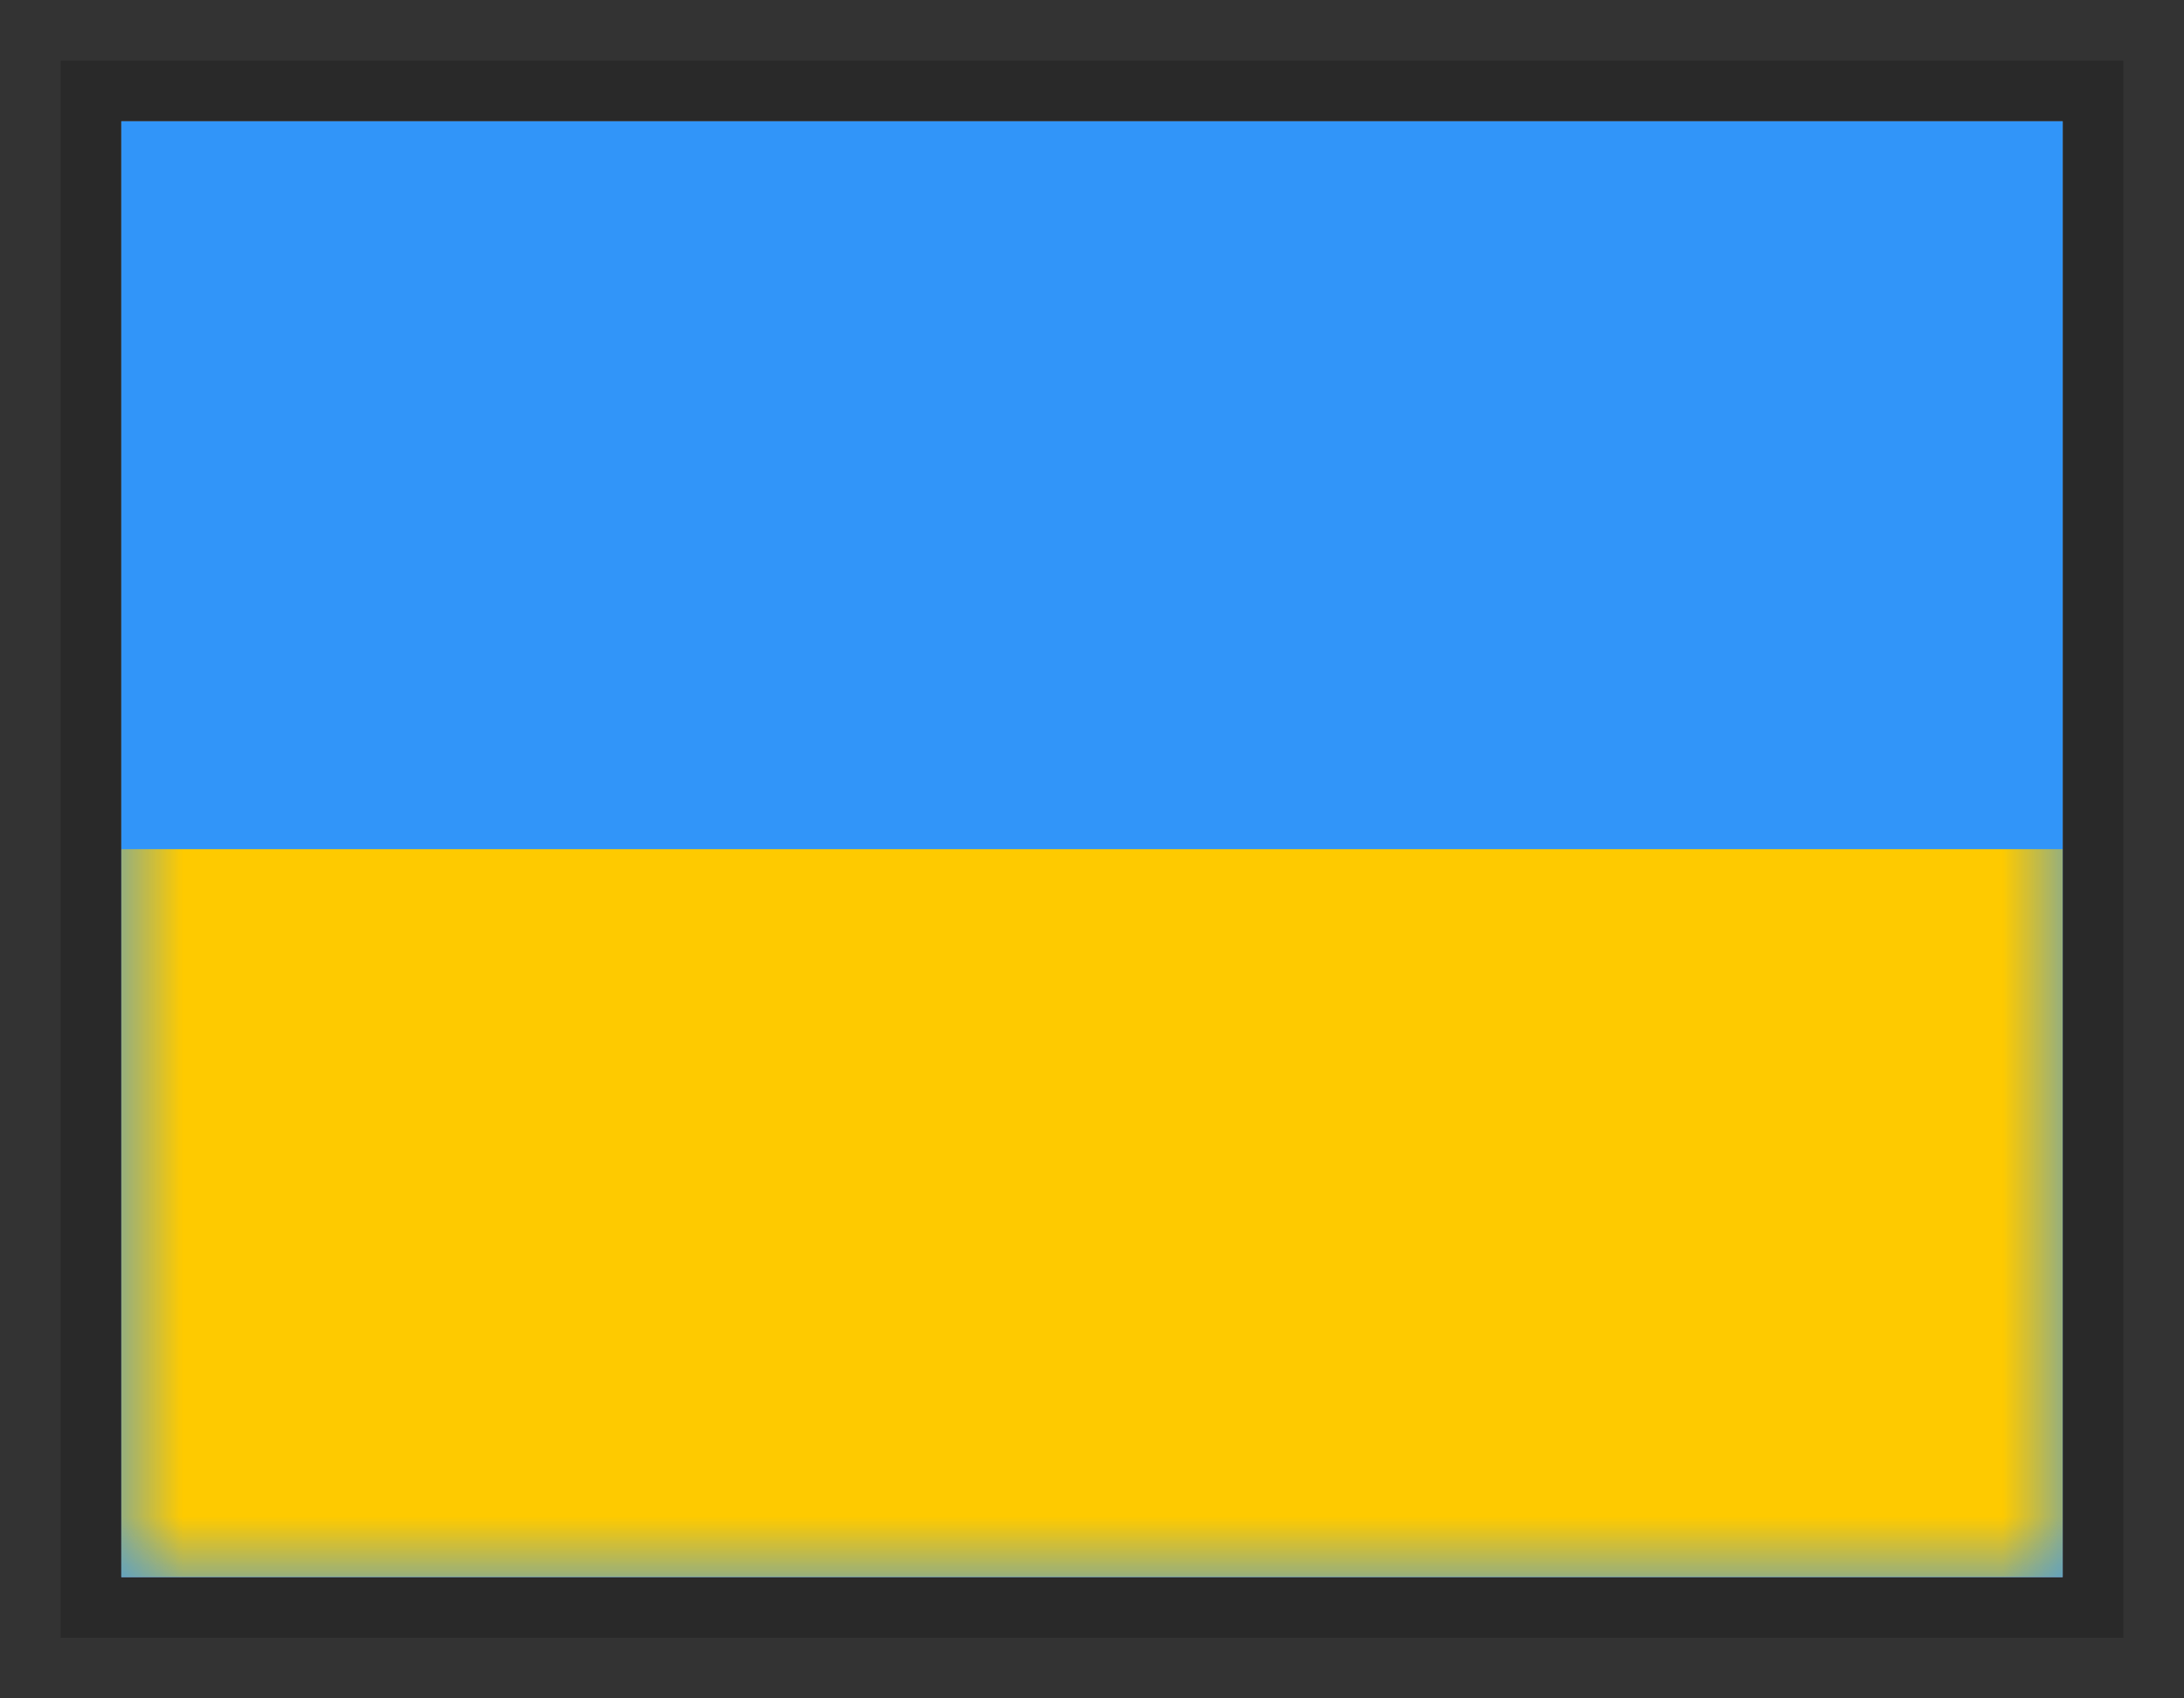 <svg width="18" height="14" viewBox="0 0 18 14" fill="none" xmlns="http://www.w3.org/2000/svg">
<rect x="0" y="0" width="18" height="14" fill="#333333" stroke="none"/>
<g clip-path="url(#clip0_4108_38980)">
<rect x="1" y="1" width="16" height="12" fill="white"/>
<path fill-rule="evenodd" clip-rule="evenodd" d="M1 1V13H17V1H1Z" fill="#3195F9"/>
<mask id="mask0_4108_38980" style="mask-type:luminance" maskUnits="userSpaceOnUse" x="1" y="1" width="16" height="12">
<path fill-rule="evenodd" clip-rule="evenodd" d="M1 1V13H17V1H1Z" fill="white"/>
</mask>
<g mask="url(#mask0_4108_38980)">
<path fill-rule="evenodd" clip-rule="evenodd" d="M1 7V13H17V7H1Z" fill="#FECA00"/>
</g>
</g>
<rect x="0.75" y="0.75" width="16.5" height="12.5" stroke="black" stroke-opacity="0.2" stroke-width="0.5"/>
<defs>
<clipPath id="clip0_4108_38980">
<rect x="1" y="1" width="16" height="12" fill="white"/>
</clipPath>
</defs>
</svg>
